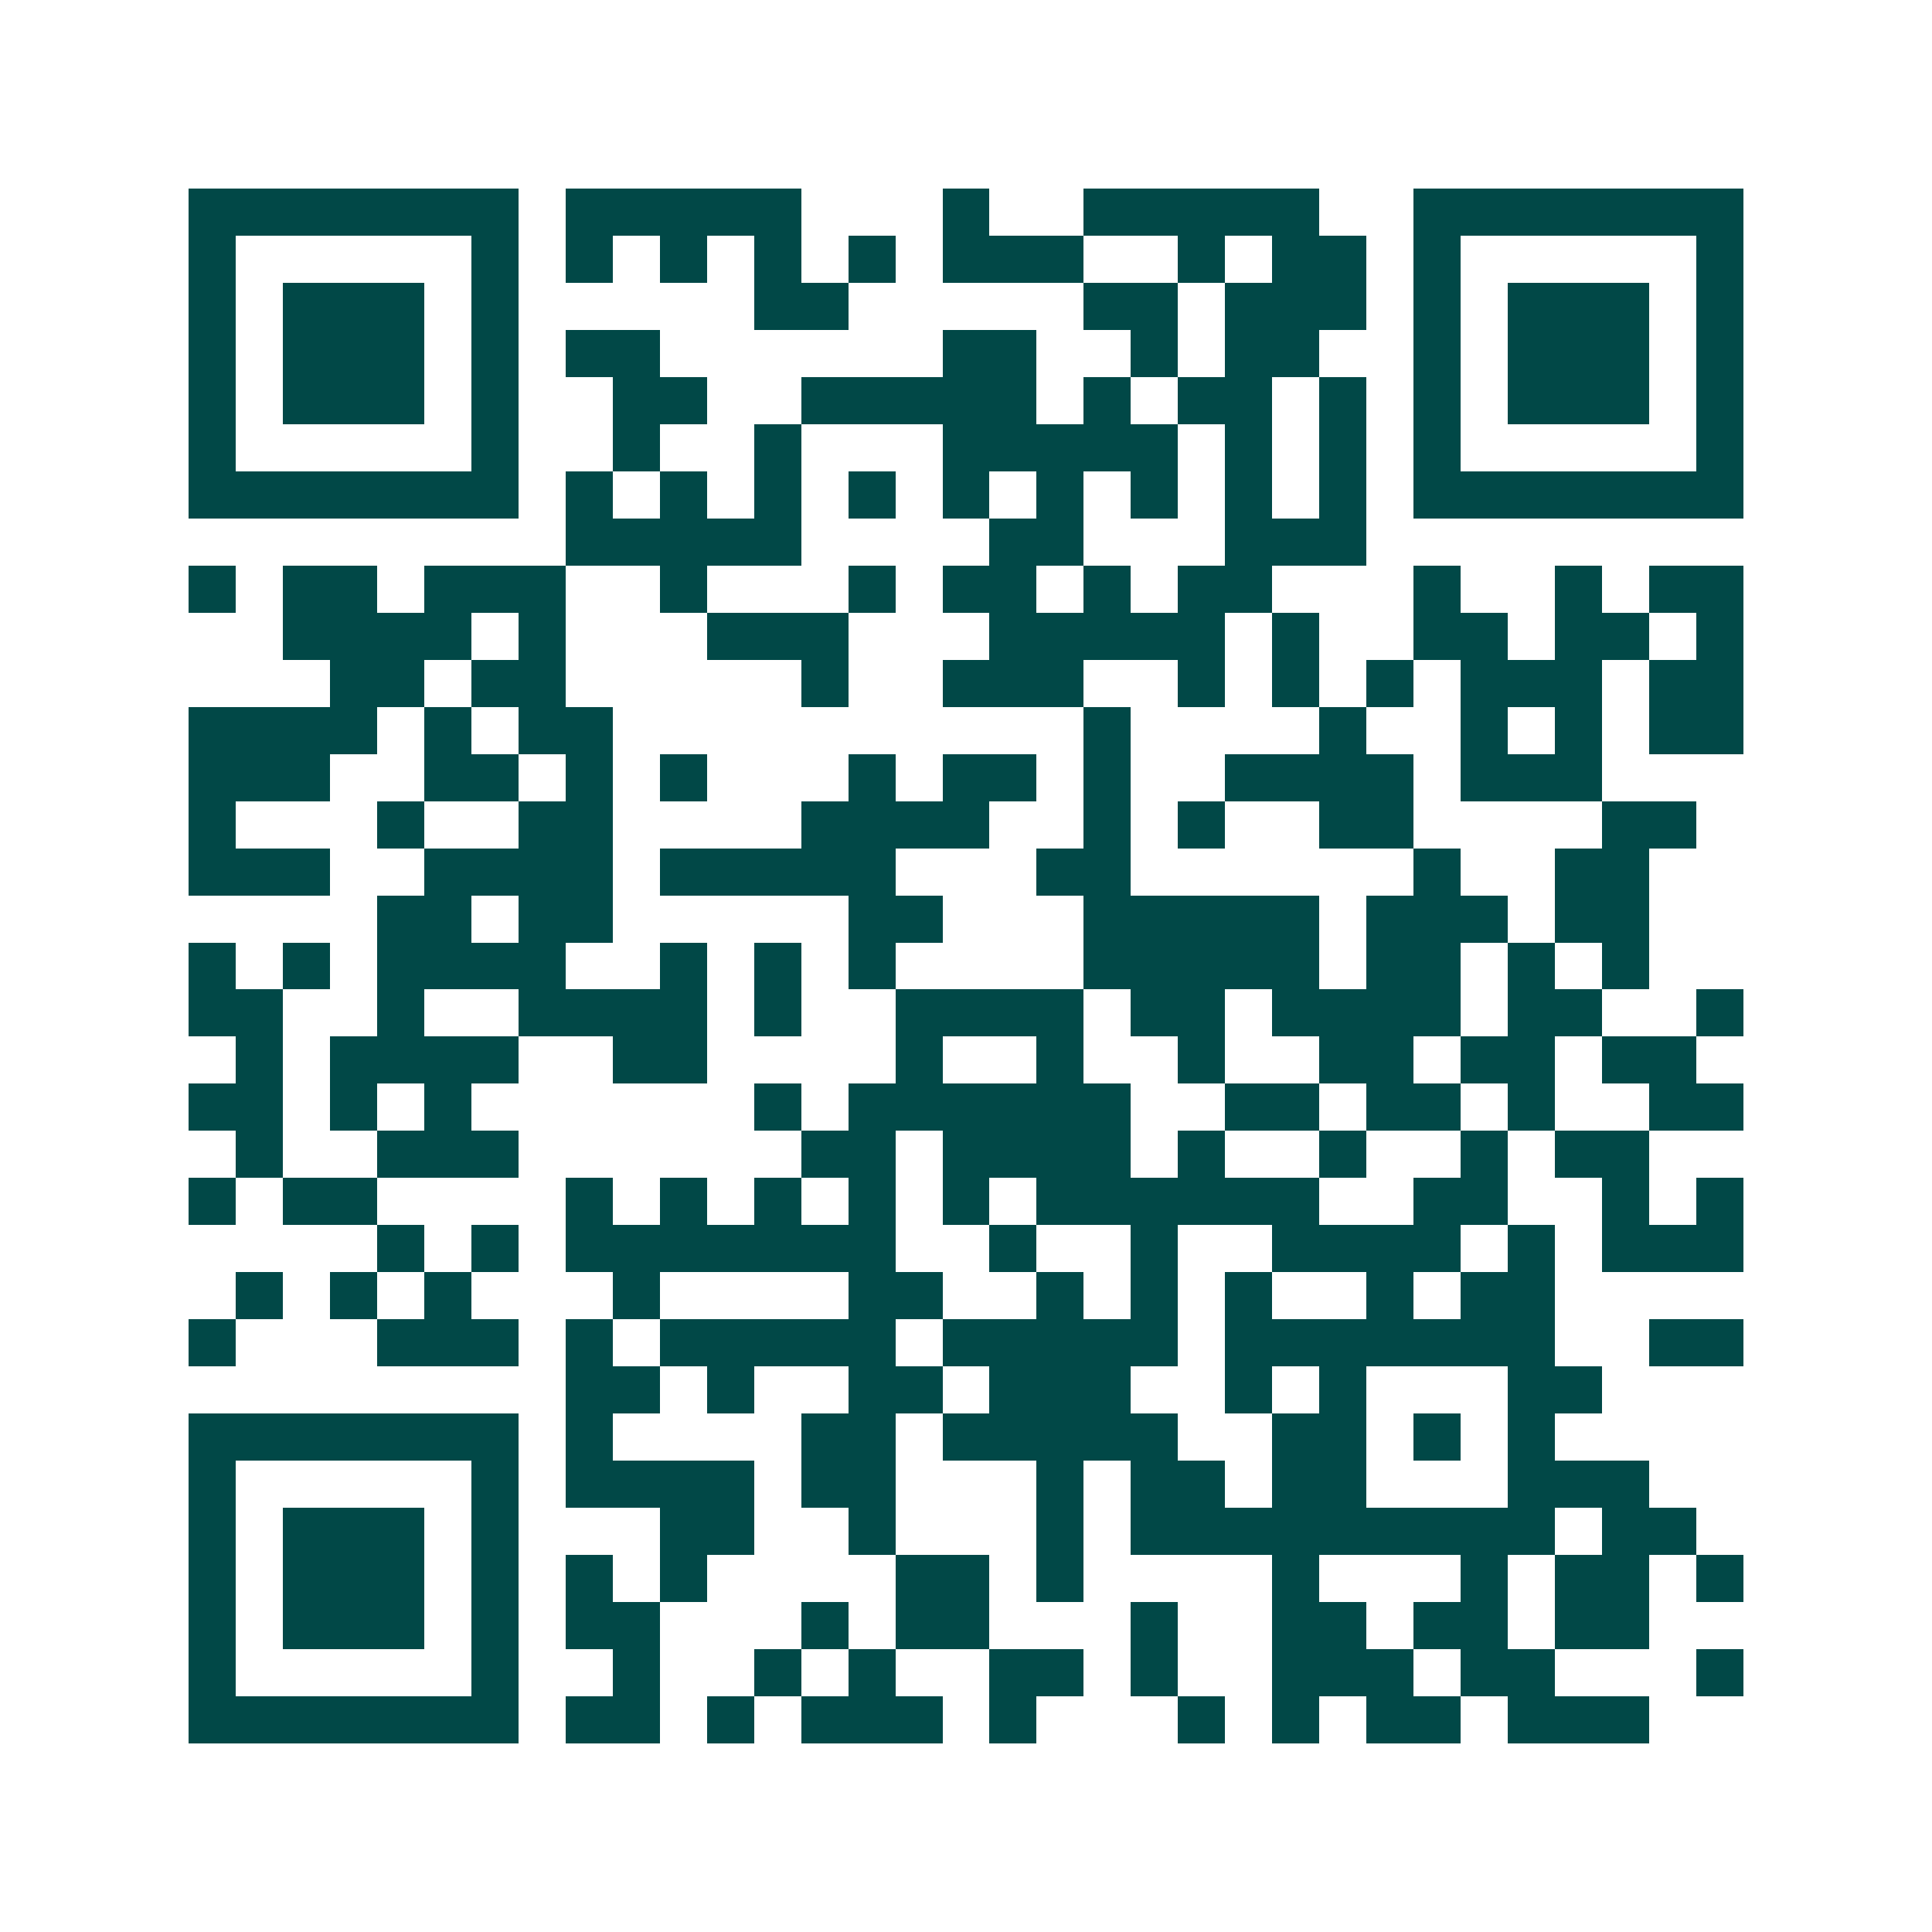 <svg xmlns="http://www.w3.org/2000/svg" width="200" height="200" viewBox="0 0 41 41" shape-rendering="crispEdges"><path fill="#ffffff" d="M0 0h41v41H0z"/><path stroke="#014847" d="M4 4.5h7m1 0h5m3 0h1m2 0h5m2 0h7M4 5.5h1m5 0h1m1 0h1m1 0h1m1 0h1m1 0h1m1 0h3m2 0h1m1 0h2m1 0h1m5 0h1M4 6.5h1m1 0h3m1 0h1m5 0h2m5 0h2m1 0h3m1 0h1m1 0h3m1 0h1M4 7.5h1m1 0h3m1 0h1m1 0h2m6 0h2m2 0h1m1 0h2m2 0h1m1 0h3m1 0h1M4 8.5h1m1 0h3m1 0h1m2 0h2m2 0h5m1 0h1m1 0h2m1 0h1m1 0h1m1 0h3m1 0h1M4 9.5h1m5 0h1m2 0h1m2 0h1m3 0h5m1 0h1m1 0h1m1 0h1m5 0h1M4 10.5h7m1 0h1m1 0h1m1 0h1m1 0h1m1 0h1m1 0h1m1 0h1m1 0h1m1 0h1m1 0h7M12 11.5h5m4 0h2m3 0h3M4 12.5h1m1 0h2m1 0h3m2 0h1m3 0h1m1 0h2m1 0h1m1 0h2m3 0h1m2 0h1m1 0h2M6 13.5h4m1 0h1m3 0h3m3 0h5m1 0h1m2 0h2m1 0h2m1 0h1M7 14.5h2m1 0h2m5 0h1m2 0h3m2 0h1m1 0h1m1 0h1m1 0h3m1 0h2M4 15.5h4m1 0h1m1 0h2m10 0h1m4 0h1m2 0h1m1 0h1m1 0h2M4 16.5h3m2 0h2m1 0h1m1 0h1m3 0h1m1 0h2m1 0h1m2 0h4m1 0h3M4 17.5h1m3 0h1m2 0h2m4 0h4m2 0h1m1 0h1m2 0h2m4 0h2M4 18.5h3m2 0h4m1 0h5m3 0h2m6 0h1m2 0h2M8 19.5h2m1 0h2m5 0h2m3 0h5m1 0h3m1 0h2M4 20.5h1m1 0h1m1 0h4m2 0h1m1 0h1m1 0h1m4 0h5m1 0h2m1 0h1m1 0h1M4 21.5h2m2 0h1m2 0h4m1 0h1m2 0h4m1 0h2m1 0h4m1 0h2m2 0h1M5 22.5h1m1 0h4m2 0h2m4 0h1m2 0h1m2 0h1m2 0h2m1 0h2m1 0h2M4 23.5h2m1 0h1m1 0h1m6 0h1m1 0h6m2 0h2m1 0h2m1 0h1m2 0h2M5 24.5h1m2 0h3m6 0h2m1 0h4m1 0h1m2 0h1m2 0h1m1 0h2M4 25.5h1m1 0h2m4 0h1m1 0h1m1 0h1m1 0h1m1 0h1m1 0h6m2 0h2m2 0h1m1 0h1M8 26.5h1m1 0h1m1 0h7m2 0h1m2 0h1m2 0h4m1 0h1m1 0h3M5 27.5h1m1 0h1m1 0h1m3 0h1m4 0h2m2 0h1m1 0h1m1 0h1m2 0h1m1 0h2M4 28.5h1m3 0h3m1 0h1m1 0h5m1 0h5m1 0h7m2 0h2M12 29.5h2m1 0h1m2 0h2m1 0h3m2 0h1m1 0h1m3 0h2M4 30.5h7m1 0h1m4 0h2m1 0h5m2 0h2m1 0h1m1 0h1M4 31.5h1m5 0h1m1 0h4m1 0h2m3 0h1m1 0h2m1 0h2m3 0h3M4 32.5h1m1 0h3m1 0h1m3 0h2m2 0h1m3 0h1m1 0h9m1 0h2M4 33.5h1m1 0h3m1 0h1m1 0h1m1 0h1m4 0h2m1 0h1m4 0h1m3 0h1m1 0h2m1 0h1M4 34.5h1m1 0h3m1 0h1m1 0h2m3 0h1m1 0h2m3 0h1m2 0h2m1 0h2m1 0h2M4 35.5h1m5 0h1m2 0h1m2 0h1m1 0h1m2 0h2m1 0h1m2 0h3m1 0h2m3 0h1M4 36.5h7m1 0h2m1 0h1m1 0h3m1 0h1m3 0h1m1 0h1m1 0h2m1 0h3"/></svg>
